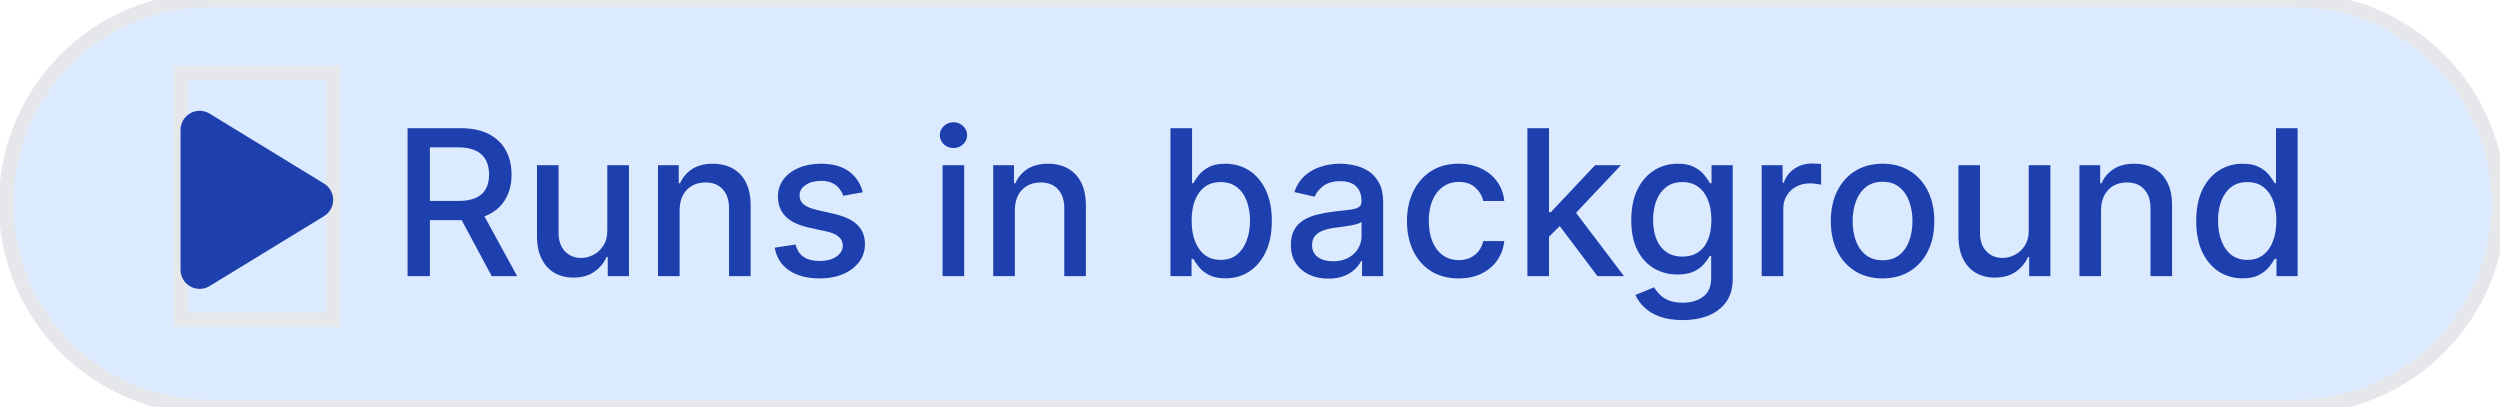 <svg xmlns="http://www.w3.org/2000/svg" width="172" height="28" viewBox="0 0 172 28" fill="none"><path d="M157.906 0C165.638 0 171.906 6.268 171.906 14C171.906 21.732 165.638 28 157.906 28H14.422C6.69 28 0.422 21.732 0.422 14C0.422 6.268 6.69 3.15334e-07 14.422 0H157.906Z" fill="#DBEAFE"></path><path d="M157.906 0C165.638 0 171.906 6.268 171.906 14C171.906 21.732 165.638 28 157.906 28H14.422C6.69 28 0.422 21.732 0.422 14C0.422 6.268 6.69 3.15334e-07 14.422 0H157.906Z" stroke="#E5E7EB"></path><path d="M22.922 22H12.422V5H22.922V22Z" stroke="#E5E7EB"></path><g clip-path="url(#clip0_717_5227)"><path d="M14.418 7.816C14.013 7.567 13.505 7.559 13.092 7.791C12.679 8.024 12.422 8.461 12.422 8.937V18.562C12.422 19.038 12.679 19.475 13.092 19.708C13.505 19.94 14.013 19.929 14.418 19.683L22.293 14.871C22.684 14.633 22.922 14.209 22.922 13.75C22.922 13.29 22.684 12.869 22.293 12.629L14.418 7.816Z" fill="#1E40AF"></path></g><path d="M28.041 19V8.818H31.67C32.459 8.818 33.113 8.954 33.633 9.226C34.157 9.498 34.548 9.874 34.807 10.354C35.065 10.832 35.195 11.383 35.195 12.01C35.195 12.633 35.064 13.182 34.802 13.655C34.543 14.126 34.152 14.492 33.629 14.754C33.108 15.016 32.454 15.147 31.665 15.147H28.916V13.825H31.526C32.023 13.825 32.427 13.753 32.739 13.611C33.053 13.468 33.284 13.261 33.43 12.989C33.575 12.718 33.648 12.391 33.648 12.01C33.648 11.626 33.574 11.292 33.425 11.011C33.279 10.729 33.048 10.514 32.734 10.364C32.422 10.212 32.013 10.136 31.506 10.136H29.577V19H28.041ZM33.067 14.406L35.582 19H33.832L31.366 14.406H33.067ZM41.782 15.833V11.364H43.273V19H41.812V17.678H41.732C41.557 18.085 41.275 18.425 40.887 18.697C40.503 18.965 40.024 19.099 39.45 19.099C38.96 19.099 38.526 18.992 38.148 18.776C37.773 18.558 37.478 18.234 37.263 17.807C37.051 17.379 36.945 16.851 36.945 16.221V11.364H38.431V16.042C38.431 16.562 38.575 16.977 38.864 17.285C39.152 17.593 39.526 17.747 39.987 17.747C40.266 17.747 40.542 17.678 40.818 17.538C41.096 17.399 41.326 17.189 41.508 16.907C41.694 16.625 41.785 16.267 41.782 15.833ZM46.757 14.466V19H45.271V11.364H46.698V12.607H46.792C46.968 12.202 47.243 11.877 47.617 11.632C47.995 11.387 48.471 11.264 49.044 11.264C49.565 11.264 50.02 11.374 50.411 11.592C50.803 11.808 51.106 12.129 51.321 12.557C51.537 12.984 51.644 13.513 51.644 14.143V19H50.158V14.322C50.158 13.768 50.014 13.336 49.725 13.024C49.437 12.709 49.041 12.552 48.537 12.552C48.192 12.552 47.886 12.626 47.617 12.776C47.352 12.925 47.142 13.143 46.986 13.432C46.834 13.717 46.757 14.062 46.757 14.466ZM59.36 13.228L58.013 13.467C57.957 13.294 57.867 13.13 57.745 12.974C57.625 12.819 57.463 12.691 57.257 12.592C57.052 12.492 56.795 12.443 56.487 12.443C56.066 12.443 55.714 12.537 55.433 12.726C55.151 12.912 55.01 13.152 55.01 13.447C55.01 13.702 55.105 13.907 55.294 14.063C55.482 14.219 55.787 14.347 56.208 14.446L57.421 14.724C58.124 14.887 58.648 15.137 58.992 15.475C59.337 15.813 59.509 16.252 59.509 16.793C59.509 17.25 59.377 17.658 59.112 18.016C58.85 18.37 58.484 18.649 58.013 18.851C57.546 19.053 57.004 19.154 56.387 19.154C55.532 19.154 54.834 18.972 54.294 18.607C53.754 18.239 53.422 17.717 53.3 17.041L54.737 16.822C54.826 17.197 55.01 17.48 55.288 17.673C55.567 17.861 55.93 17.956 56.377 17.956C56.864 17.956 57.254 17.855 57.546 17.653C57.837 17.447 57.983 17.197 57.983 16.902C57.983 16.663 57.894 16.463 57.715 16.3C57.539 16.138 57.269 16.015 56.904 15.932L55.612 15.649C54.899 15.487 54.372 15.228 54.031 14.874C53.693 14.519 53.524 14.07 53.524 13.526C53.524 13.075 53.65 12.681 53.901 12.343C54.153 12.005 54.501 11.742 54.946 11.553C55.39 11.36 55.898 11.264 56.472 11.264C57.297 11.264 57.947 11.443 58.421 11.801C58.895 12.156 59.208 12.631 59.36 13.228ZM64.849 19V11.364H66.335V19H64.849ZM65.6 10.185C65.341 10.185 65.119 10.099 64.933 9.927C64.751 9.751 64.66 9.542 64.66 9.3C64.66 9.055 64.751 8.846 64.933 8.674C65.119 8.498 65.341 8.411 65.6 8.411C65.858 8.411 66.079 8.498 66.261 8.674C66.446 8.846 66.539 9.055 66.539 9.3C66.539 9.542 66.446 9.751 66.261 9.927C66.079 10.099 65.858 10.185 65.6 10.185ZM69.822 14.466V19H68.335V11.364H69.762V12.607H69.856C70.032 12.202 70.307 11.877 70.682 11.632C71.06 11.387 71.535 11.264 72.109 11.264C72.629 11.264 73.085 11.374 73.476 11.592C73.867 11.808 74.17 12.129 74.386 12.557C74.601 12.984 74.709 13.513 74.709 14.143V19H73.222V14.322C73.222 13.768 73.078 13.336 72.79 13.024C72.501 12.709 72.105 12.552 71.602 12.552C71.257 12.552 70.95 12.626 70.682 12.776C70.417 12.925 70.206 13.143 70.05 13.432C69.898 13.717 69.822 14.062 69.822 14.466ZM80.527 19V8.818H82.013V12.602H82.103C82.189 12.443 82.313 12.258 82.476 12.05C82.638 11.841 82.864 11.659 83.152 11.503C83.44 11.344 83.821 11.264 84.295 11.264C84.912 11.264 85.462 11.42 85.946 11.732C86.43 12.043 86.809 12.492 87.084 13.079C87.363 13.665 87.502 14.371 87.502 15.197C87.502 16.022 87.364 16.73 87.089 17.32C86.814 17.906 86.436 18.359 85.956 18.677C85.475 18.992 84.927 19.149 84.31 19.149C83.846 19.149 83.467 19.071 83.172 18.916C82.88 18.76 82.651 18.577 82.486 18.369C82.32 18.16 82.192 17.974 82.103 17.812H81.978V19H80.527ZM81.984 15.182C81.984 15.719 82.061 16.189 82.217 16.594C82.373 16.998 82.598 17.315 82.893 17.543C83.188 17.769 83.549 17.881 83.977 17.881C84.421 17.881 84.792 17.764 85.091 17.528C85.389 17.29 85.614 16.967 85.767 16.559C85.923 16.151 86.001 15.692 86.001 15.182C86.001 14.678 85.924 14.226 85.772 13.825C85.623 13.424 85.397 13.107 85.096 12.875C84.797 12.643 84.424 12.527 83.977 12.527C83.546 12.527 83.182 12.638 82.883 12.86C82.588 13.082 82.365 13.392 82.212 13.79C82.06 14.188 81.984 14.652 81.984 15.182ZM91.394 19.169C90.91 19.169 90.472 19.079 90.081 18.901C89.69 18.718 89.38 18.455 89.151 18.11C88.926 17.765 88.813 17.343 88.813 16.842C88.813 16.412 88.896 16.057 89.062 15.778C89.228 15.5 89.451 15.28 89.733 15.117C90.015 14.955 90.329 14.832 90.678 14.749C91.026 14.666 91.38 14.604 91.742 14.56C92.199 14.507 92.57 14.464 92.855 14.431C93.14 14.395 93.347 14.337 93.477 14.257C93.606 14.178 93.671 14.048 93.671 13.869V13.835C93.671 13.4 93.548 13.064 93.303 12.825C93.061 12.587 92.699 12.467 92.219 12.467C91.718 12.467 91.324 12.578 91.035 12.8C90.751 13.019 90.553 13.263 90.444 13.531L89.047 13.213C89.213 12.749 89.454 12.374 89.773 12.089C90.094 11.801 90.464 11.592 90.881 11.463C91.299 11.331 91.738 11.264 92.199 11.264C92.504 11.264 92.827 11.301 93.168 11.374C93.513 11.443 93.835 11.572 94.133 11.761C94.434 11.95 94.681 12.22 94.874 12.572C95.066 12.92 95.162 13.372 95.162 13.929V19H93.71V17.956H93.651C93.555 18.148 93.41 18.337 93.218 18.523C93.026 18.708 92.779 18.863 92.477 18.985C92.176 19.108 91.814 19.169 91.394 19.169ZM91.717 17.976C92.128 17.976 92.479 17.895 92.771 17.732C93.066 17.57 93.289 17.358 93.442 17.096C93.597 16.831 93.675 16.547 93.675 16.246V15.261C93.622 15.314 93.52 15.364 93.367 15.411C93.218 15.454 93.047 15.492 92.855 15.525C92.663 15.555 92.476 15.583 92.293 15.609C92.111 15.633 91.959 15.652 91.836 15.669C91.548 15.706 91.284 15.767 91.046 15.853C90.81 15.939 90.621 16.063 90.479 16.226C90.34 16.385 90.27 16.597 90.27 16.862C90.27 17.23 90.406 17.509 90.678 17.697C90.949 17.883 91.296 17.976 91.717 17.976ZM100.358 19.154C99.619 19.154 98.983 18.987 98.449 18.652C97.919 18.314 97.511 17.848 97.226 17.255C96.941 16.662 96.799 15.982 96.799 15.217C96.799 14.441 96.945 13.757 97.236 13.163C97.528 12.567 97.939 12.101 98.469 11.766C99 11.432 99.624 11.264 100.344 11.264C100.924 11.264 101.441 11.372 101.895 11.587C102.349 11.8 102.715 12.098 102.993 12.482C103.275 12.867 103.443 13.316 103.496 13.829H102.049C101.969 13.472 101.787 13.163 101.502 12.905C101.22 12.646 100.842 12.517 100.368 12.517C99.954 12.517 99.591 12.626 99.28 12.845C98.971 13.061 98.731 13.369 98.559 13.77C98.386 14.168 98.3 14.638 98.3 15.182C98.3 15.739 98.385 16.219 98.554 16.624C98.723 17.028 98.962 17.341 99.27 17.563C99.581 17.785 99.948 17.896 100.368 17.896C100.65 17.896 100.905 17.845 101.134 17.742C101.366 17.636 101.56 17.485 101.716 17.29C101.875 17.094 101.986 16.859 102.049 16.584H103.496C103.443 17.078 103.282 17.518 103.013 17.906C102.745 18.294 102.385 18.599 101.934 18.821C101.487 19.043 100.962 19.154 100.358 19.154ZM106.452 16.41L106.442 14.595H106.701L109.744 11.364H111.523L108.053 15.043H107.82L106.452 16.41ZM105.085 19V8.818H106.572V19H105.085ZM109.908 19L107.173 15.371L108.197 14.332L111.732 19H109.908ZM115.765 22.023C115.159 22.023 114.637 21.943 114.199 21.784C113.765 21.625 113.411 21.415 113.135 21.153C112.86 20.891 112.655 20.604 112.519 20.293L113.797 19.766C113.886 19.912 114.006 20.066 114.155 20.228C114.307 20.394 114.513 20.535 114.771 20.651C115.033 20.767 115.369 20.825 115.78 20.825C116.344 20.825 116.809 20.687 117.177 20.412C117.545 20.14 117.729 19.706 117.729 19.109V17.608H117.635C117.545 17.77 117.416 17.951 117.247 18.15C117.081 18.349 116.853 18.521 116.561 18.667C116.269 18.813 115.89 18.886 115.422 18.886C114.819 18.886 114.276 18.745 113.792 18.463C113.311 18.178 112.93 17.759 112.648 17.205C112.37 16.648 112.231 15.964 112.231 15.152C112.231 14.34 112.368 13.644 112.643 13.064C112.922 12.484 113.303 12.04 113.787 11.732C114.271 11.42 114.819 11.264 115.432 11.264C115.906 11.264 116.289 11.344 116.581 11.503C116.872 11.659 117.099 11.841 117.262 12.05C117.428 12.258 117.555 12.443 117.645 12.602H117.754V11.364H119.211V19.169C119.211 19.825 119.058 20.364 118.753 20.785C118.448 21.206 118.036 21.517 117.515 21.72C116.998 21.922 116.415 22.023 115.765 22.023ZM115.751 17.653C116.178 17.653 116.539 17.553 116.834 17.354C117.133 17.152 117.358 16.864 117.51 16.489C117.666 16.111 117.744 15.659 117.744 15.132C117.744 14.618 117.668 14.166 117.515 13.775C117.363 13.384 117.139 13.079 116.844 12.86C116.549 12.638 116.185 12.527 115.751 12.527C115.303 12.527 114.93 12.643 114.632 12.875C114.334 13.104 114.108 13.415 113.956 13.81C113.807 14.204 113.732 14.645 113.732 15.132C113.732 15.633 113.808 16.072 113.961 16.45C114.113 16.827 114.339 17.122 114.637 17.334C114.939 17.547 115.31 17.653 115.751 17.653ZM121.204 19V11.364H122.641V12.577H122.721C122.86 12.166 123.105 11.843 123.456 11.607C123.811 11.369 124.212 11.249 124.66 11.249C124.752 11.249 124.862 11.253 124.988 11.259C125.117 11.266 125.218 11.274 125.291 11.284V12.706C125.231 12.689 125.125 12.671 124.973 12.651C124.82 12.628 124.668 12.617 124.515 12.617C124.164 12.617 123.851 12.691 123.576 12.84C123.304 12.986 123.089 13.19 122.93 13.452C122.77 13.71 122.691 14.005 122.691 14.337V19H121.204ZM129.521 19.154C128.805 19.154 128.18 18.99 127.646 18.662C127.113 18.334 126.698 17.875 126.403 17.285C126.108 16.695 125.961 16.005 125.961 15.217C125.961 14.425 126.108 13.732 126.403 13.139C126.698 12.545 127.113 12.085 127.646 11.756C128.18 11.428 128.805 11.264 129.521 11.264C130.237 11.264 130.861 11.428 131.395 11.756C131.929 12.085 132.343 12.545 132.638 13.139C132.933 13.732 133.08 14.425 133.08 15.217C133.08 16.005 132.933 16.695 132.638 17.285C132.343 17.875 131.929 18.334 131.395 18.662C130.861 18.99 130.237 19.154 129.521 19.154ZM129.526 17.906C129.99 17.906 130.374 17.784 130.679 17.538C130.984 17.293 131.209 16.967 131.355 16.559C131.504 16.151 131.579 15.702 131.579 15.212C131.579 14.724 131.504 14.277 131.355 13.869C131.209 13.458 130.984 13.129 130.679 12.88C130.374 12.631 129.99 12.507 129.526 12.507C129.058 12.507 128.67 12.631 128.362 12.88C128.057 13.129 127.83 13.458 127.681 13.869C127.535 14.277 127.462 14.724 127.462 15.212C127.462 15.702 127.535 16.151 127.681 16.559C127.83 16.967 128.057 17.293 128.362 17.538C128.67 17.784 129.058 17.906 129.526 17.906ZM139.577 15.833V11.364H141.068V19H139.607V17.678H139.527C139.352 18.085 139.07 18.425 138.682 18.697C138.298 18.965 137.819 19.099 137.245 19.099C136.755 19.099 136.32 18.992 135.943 18.776C135.568 18.558 135.273 18.234 135.058 17.807C134.846 17.379 134.74 16.851 134.74 16.221V11.364H136.226V16.042C136.226 16.562 136.37 16.977 136.659 17.285C136.947 17.593 137.321 17.747 137.782 17.747C138.061 17.747 138.337 17.678 138.612 17.538C138.891 17.399 139.121 17.189 139.303 16.907C139.489 16.625 139.58 16.267 139.577 15.833ZM144.552 14.466V19H143.066V11.364H144.493V12.607H144.587C144.763 12.202 145.038 11.877 145.412 11.632C145.79 11.387 146.266 11.264 146.839 11.264C147.359 11.264 147.815 11.374 148.206 11.592C148.597 11.808 148.901 12.129 149.116 12.557C149.332 12.984 149.439 13.513 149.439 14.143V19H147.953V14.322C147.953 13.768 147.809 13.336 147.52 13.024C147.232 12.709 146.836 12.552 146.332 12.552C145.987 12.552 145.681 12.626 145.412 12.776C145.147 12.925 144.937 13.143 144.781 13.432C144.628 13.717 144.552 14.062 144.552 14.466ZM154.292 19.149C153.675 19.149 153.125 18.992 152.641 18.677C152.16 18.359 151.783 17.906 151.507 17.32C151.236 16.73 151.1 16.022 151.1 15.197C151.1 14.371 151.237 13.665 151.512 13.079C151.791 12.492 152.172 12.043 152.656 11.732C153.14 11.42 153.688 11.264 154.301 11.264C154.775 11.264 155.157 11.344 155.445 11.503C155.737 11.659 155.962 11.841 156.121 12.05C156.283 12.258 156.409 12.443 156.499 12.602H156.588V8.818H158.075V19H156.623V17.812H156.499C156.409 17.974 156.28 18.16 156.111 18.369C155.945 18.577 155.717 18.76 155.425 18.916C155.133 19.071 154.756 19.149 154.292 19.149ZM154.62 17.881C155.047 17.881 155.408 17.769 155.703 17.543C156.002 17.315 156.227 16.998 156.38 16.594C156.535 16.189 156.613 15.719 156.613 15.182C156.613 14.652 156.537 14.188 156.385 13.79C156.232 13.392 156.008 13.082 155.713 12.86C155.418 12.638 155.054 12.527 154.62 12.527C154.172 12.527 153.799 12.643 153.501 12.875C153.203 13.107 152.977 13.424 152.825 13.825C152.676 14.226 152.601 14.678 152.601 15.182C152.601 15.692 152.677 16.151 152.83 16.559C152.982 16.967 153.208 17.29 153.506 17.528C153.808 17.764 154.179 17.881 154.62 17.881Z" fill="#1E40AF"></path><defs><clipPath id="clip0_717_5227"><path d="M12.422 6.75H22.922V20.75H12.422V6.75Z" fill="white"></path></clipPath></defs></svg>